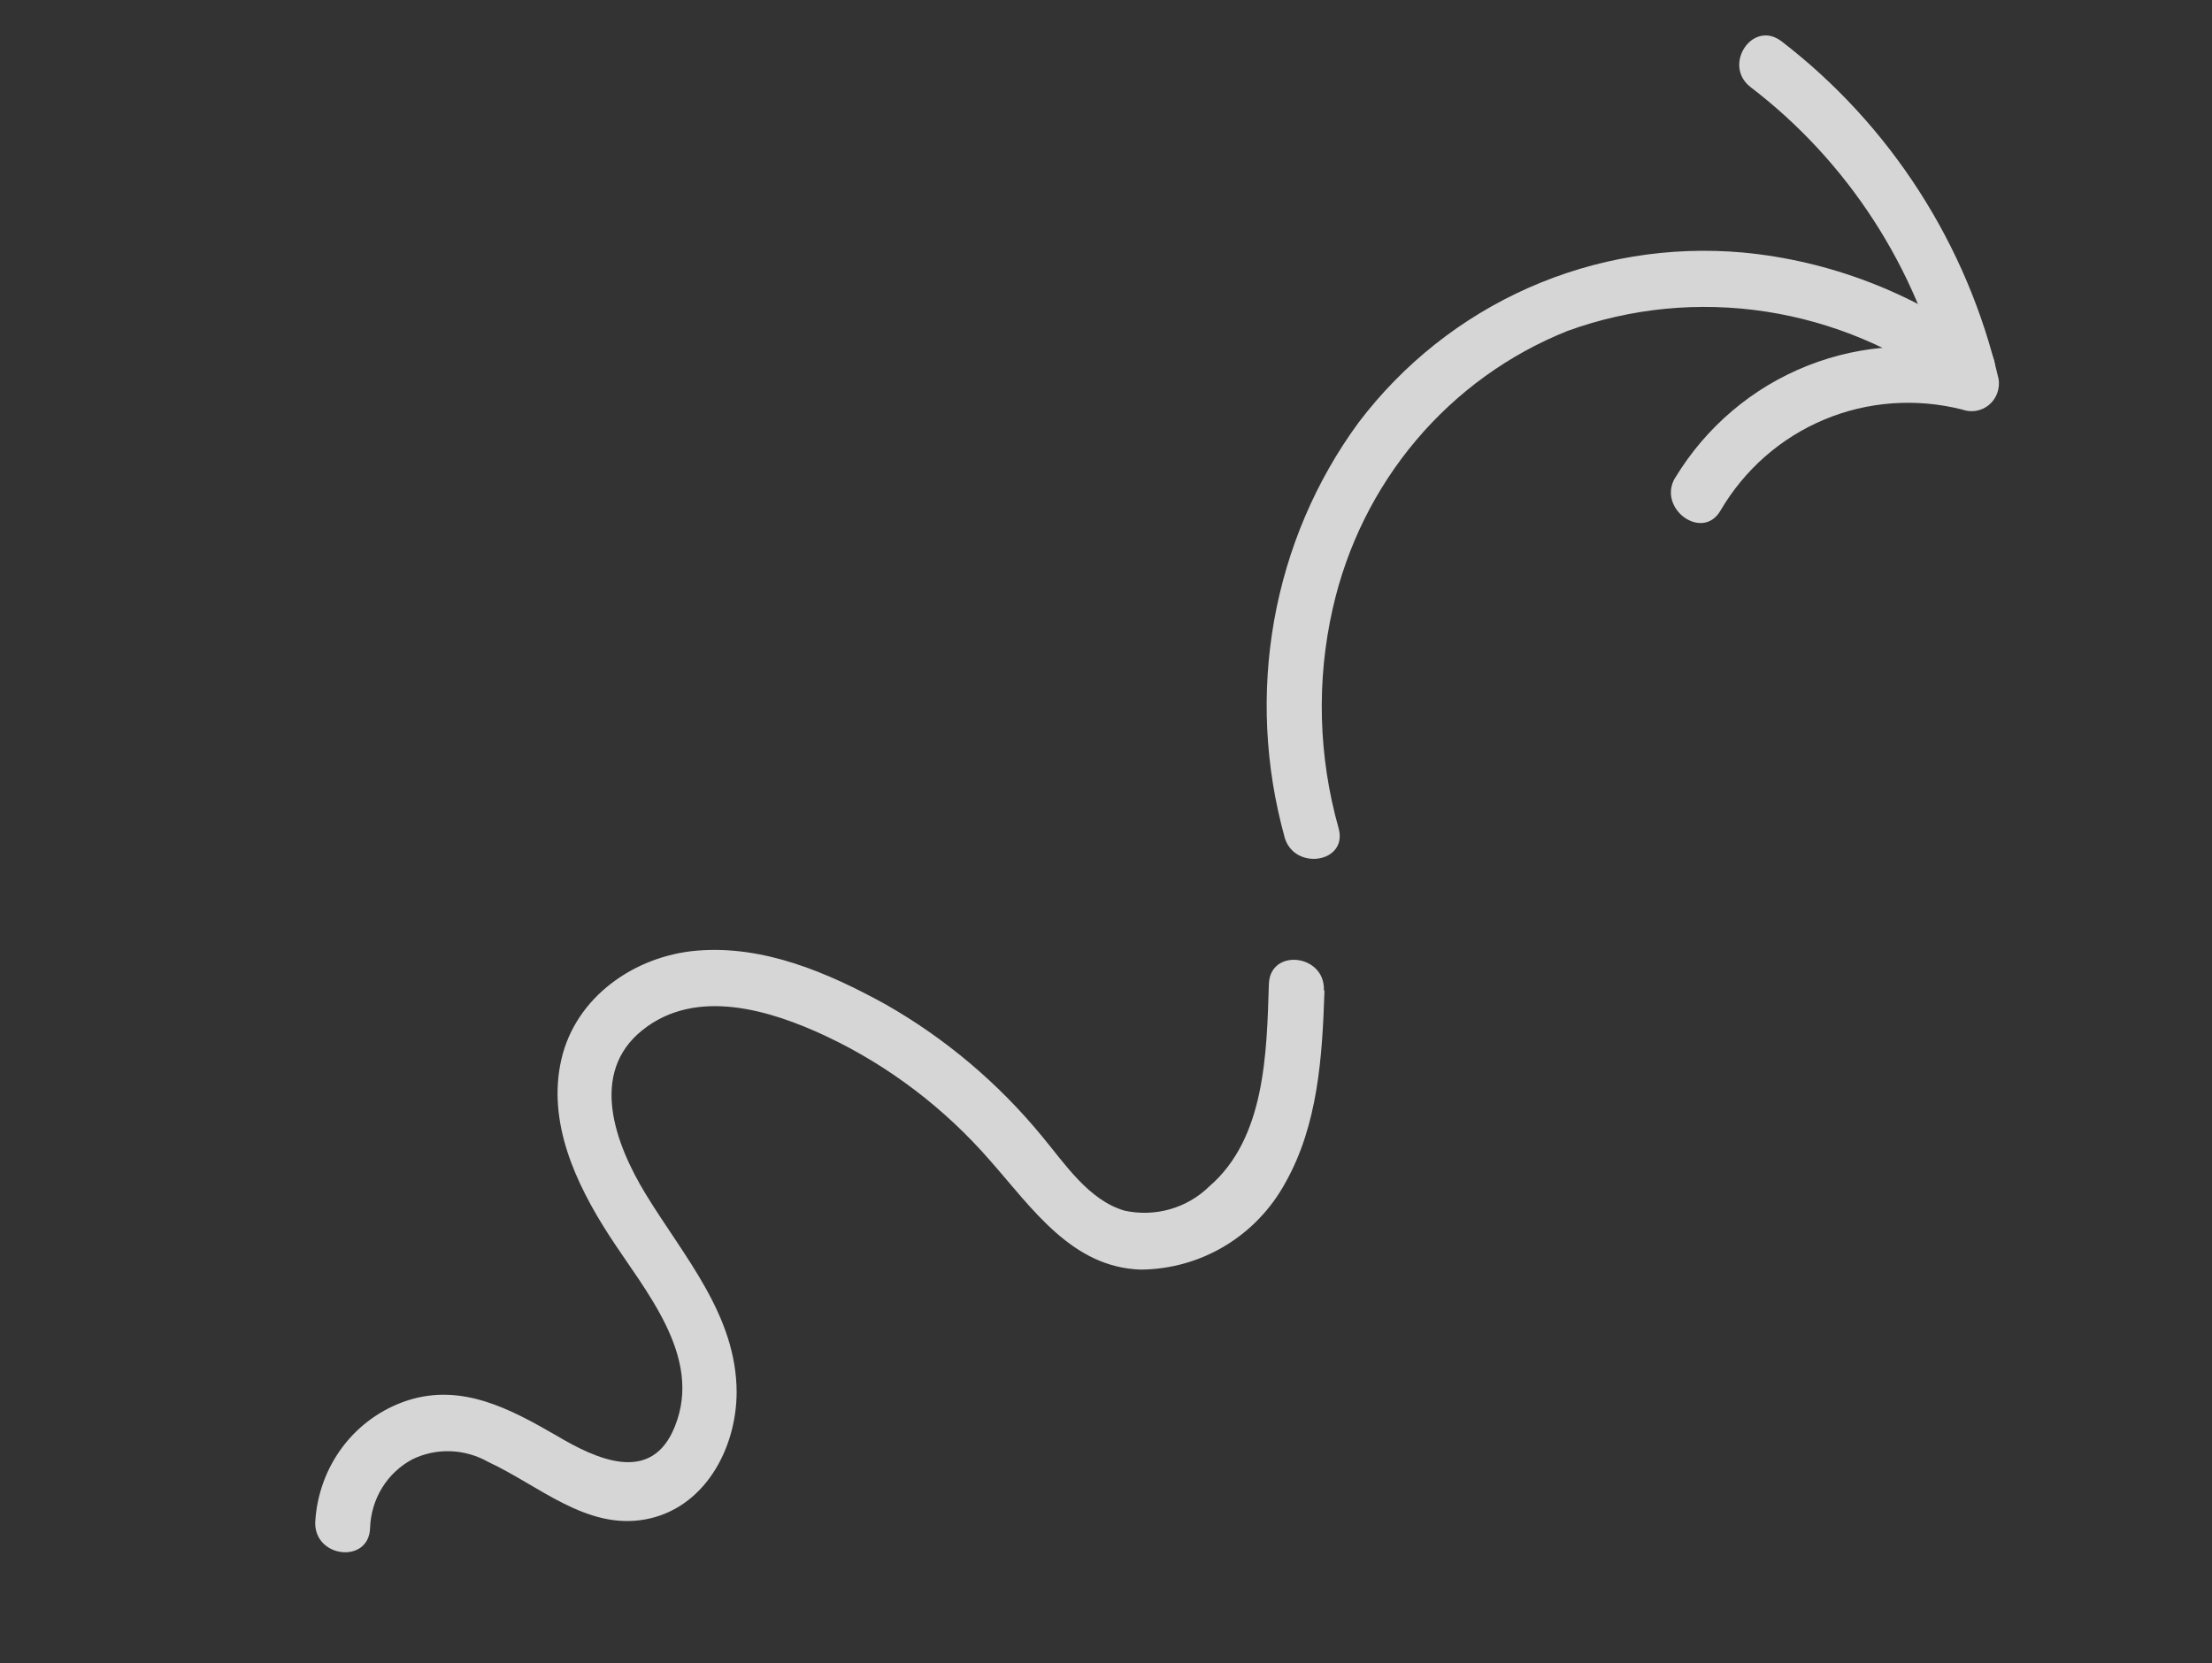<?xml version="1.0" encoding="UTF-8"?> <svg xmlns="http://www.w3.org/2000/svg" width="121" height="91" viewBox="0 0 121 91" fill="none"><rect x="0" y="0" width="121" height="91" fill="#333333" stroke="none"/> <g opacity="0.8"> <path d="M70.271 45.809C69.195 41.93 69 37.87 69.7 33.938C70.401 30.007 71.978 26.308 74.312 23.125C76.75 19.905 79.949 17.369 83.62 15.744C87.292 14.119 91.322 13.457 95.347 13.817C100.066 14.262 104.604 15.999 108.477 18.842C108.807 19.079 109.034 19.437 109.108 19.839C109.182 20.24 109.096 20.652 108.871 20.983C108.645 21.314 108.297 21.538 107.904 21.605C107.51 21.672 107.104 21.577 106.774 21.341C103.765 19.088 100.272 17.614 96.603 17.05C92.934 16.487 89.203 16.85 85.742 18.109C82.543 19.387 79.709 21.433 77.475 24.075C75.241 26.717 73.673 29.879 72.903 33.294C72.005 37.243 72.115 41.38 73.223 45.314C73.755 47.216 70.776 47.679 70.258 45.781L70.271 45.809Z" fill="white"></path> <path d="M91.631 26.151C93.324 23.352 95.867 21.198 98.884 20.005C101.901 18.812 105.235 18.643 108.394 19.524L106.396 21.186C104.844 14.647 101.077 8.831 95.763 4.769C94.199 3.566 95.877 1.034 97.467 2.271C103.417 6.85 107.62 13.396 109.329 20.745C109.368 21.009 109.339 21.278 109.247 21.525C109.154 21.772 109 21.989 108.799 22.156C108.598 22.323 108.358 22.434 108.1 22.478C107.843 22.522 107.578 22.498 107.33 22.407C104.806 21.77 102.165 21.962 99.789 22.957C97.412 23.951 95.424 25.696 94.112 27.939C93.129 29.632 90.652 27.831 91.622 26.155L91.631 26.151Z" fill="white"></path> <path d="M72.45 54.231C72.331 57.833 72.096 61.544 70.314 64.711C69.532 66.145 68.391 67.338 67.004 68.172C65.617 69.007 64.032 69.453 62.407 69.467C58.647 69.351 56.477 66.132 54.181 63.525C51.68 60.641 48.619 58.314 45.198 56.699C42.142 55.265 38.079 54.011 35.142 56.363C32.205 58.715 33.649 62.583 35.313 65.322C37.405 68.757 40.29 71.952 40.295 76.186C40.281 79.322 38.498 82.557 35.287 83.137C32.077 83.717 29.485 81.28 26.717 79.996C26.08 79.633 25.369 79.431 24.645 79.405C23.921 79.379 23.204 79.531 22.557 79.848C21.878 80.208 21.308 80.745 20.902 81.405C20.496 82.064 20.269 82.824 20.244 83.609C20.181 85.581 17.18 85.251 17.244 83.279C17.33 81.772 17.856 80.335 18.754 79.15C19.653 77.965 20.884 77.087 22.29 76.627C25.262 75.671 27.9 77.081 30.429 78.542C32.638 79.856 35.654 81.251 36.92 78.039C38.462 74.203 35.262 70.609 33.313 67.583C31.49 64.76 29.922 61.389 30.707 57.968C31.492 54.546 34.71 52.303 38.12 52.015C41.765 51.71 45.265 53.2 48.462 54.965C51.716 56.819 54.615 59.267 57.009 62.183C58.26 63.688 59.554 65.669 61.511 66.241C62.339 66.421 63.194 66.394 64.003 66.163C64.811 65.932 65.548 65.504 66.15 64.915C69.211 62.28 69.291 57.634 69.41 53.84C69.474 51.868 72.475 52.198 72.42 54.166L72.45 54.231Z" fill="white"></path> </g> </svg> 
